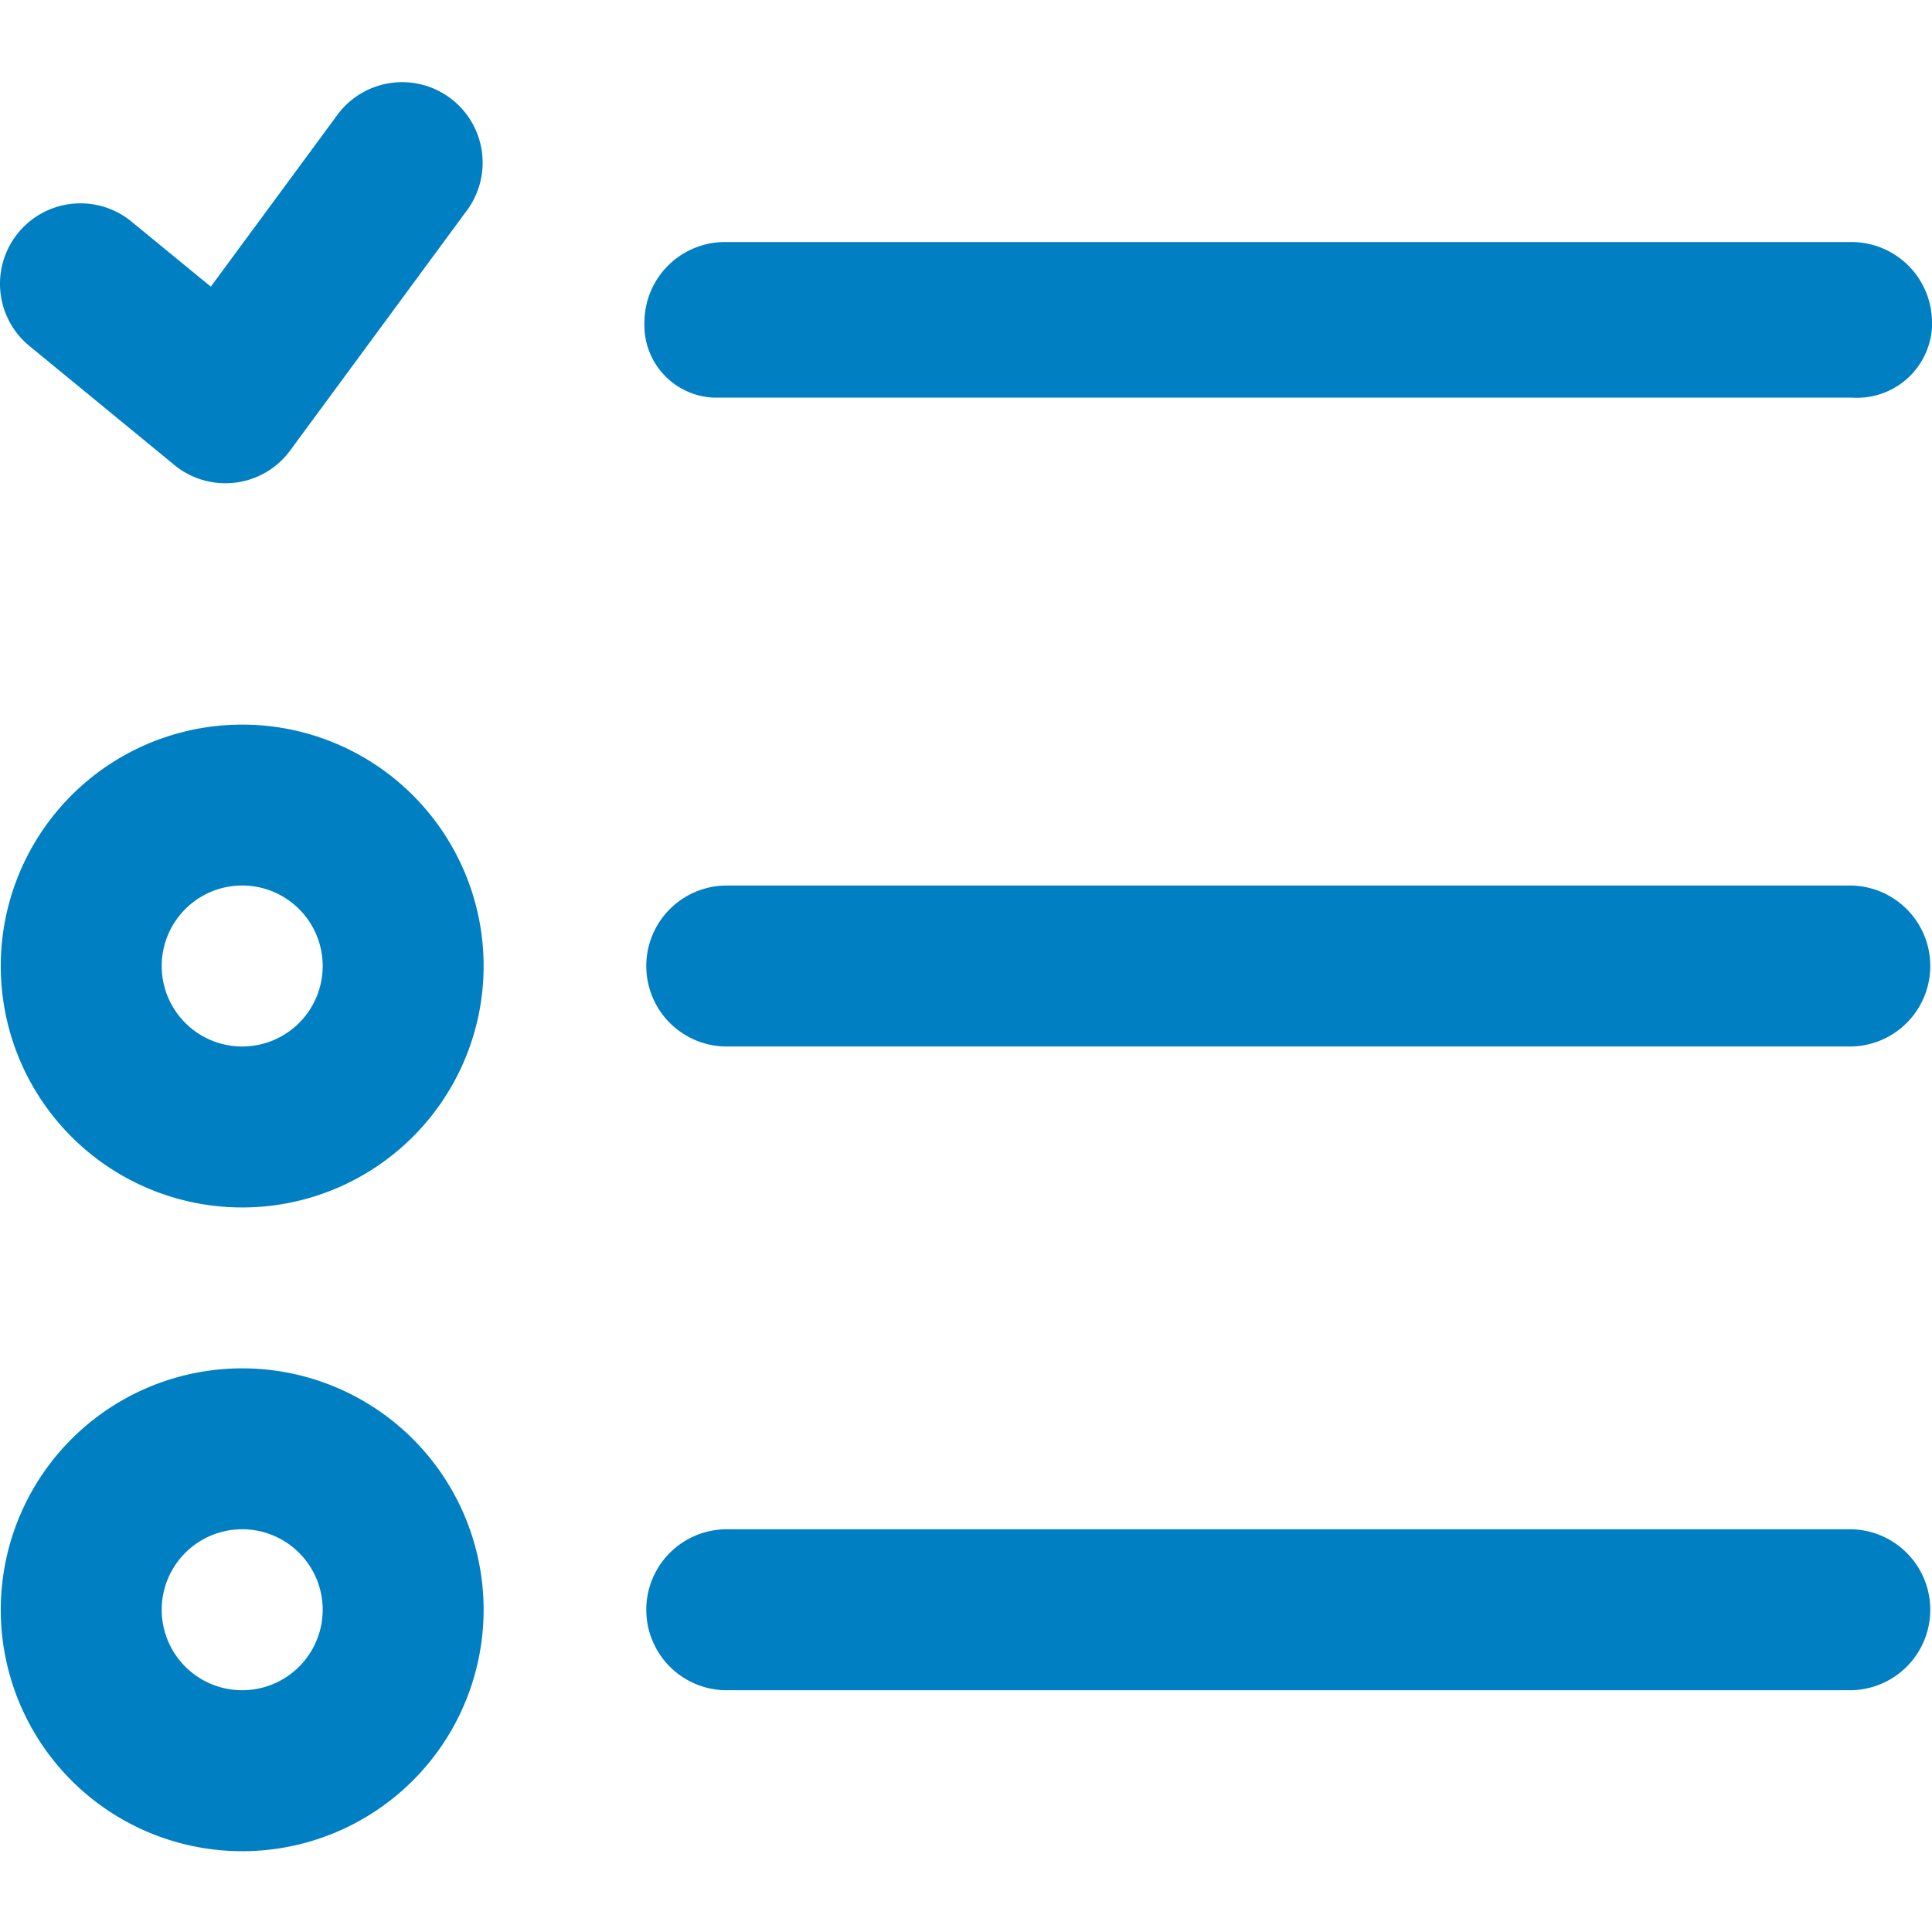 <svg id="icon" xmlns="http://www.w3.org/2000/svg" viewBox="0 0 500 500"><defs><style>.cls-1{fill:#007fc3;}</style></defs><title>icon_preferred conditions</title><g id="レイヤー_3" data-name="レイヤー 3"><path class="cls-1" d="M7.4,89.37l.42.34,37.31,30.63a20.8,20.8,0,0,0,29.28-2.87c.23-.29.46-.58.68-.88l46-62.48A20.83,20.83,0,0,0,87.56,29.4l-33,44.79L34.25,57.53A20.82,20.82,0,0,0,7.4,89.37Z"/><path class="cls-1" d="M479.18,229.18H187.63a20.83,20.83,0,0,0,0,41.65H479.18a20.83,20.83,0,0,0,0-41.65Z"/><path class="cls-1" d="M62.68,354.13a62.48,62.48,0,1,0,62.48,62.47A62.47,62.47,0,0,0,62.68,354.13Zm0,83.3A20.83,20.83,0,1,1,83.51,416.6,20.83,20.83,0,0,1,62.68,437.43Z"/><path class="cls-1" d="M62.68,187.53A62.48,62.48,0,1,0,125.16,250,62.47,62.47,0,0,0,62.68,187.53Zm0,83.3A20.83,20.83,0,1,1,83.51,250,20.82,20.82,0,0,1,62.68,270.83Z"/><path class="cls-1" d="M184.79,102.91c.55,0,1.1,0,1.65,0H479.37A19.43,19.43,0,0,0,500,84.69c0-.41,0-.82,0-1.23a20.85,20.85,0,0,0-20.83-20.82H187.63a20.84,20.84,0,0,0-20.85,20.82A18.74,18.74,0,0,0,184.79,102.91Z"/><path class="cls-1" d="M479.18,395.78H187.63a20.83,20.83,0,0,0,0,41.65H479.18a20.83,20.83,0,0,0,0-41.65Z"/></g></svg>